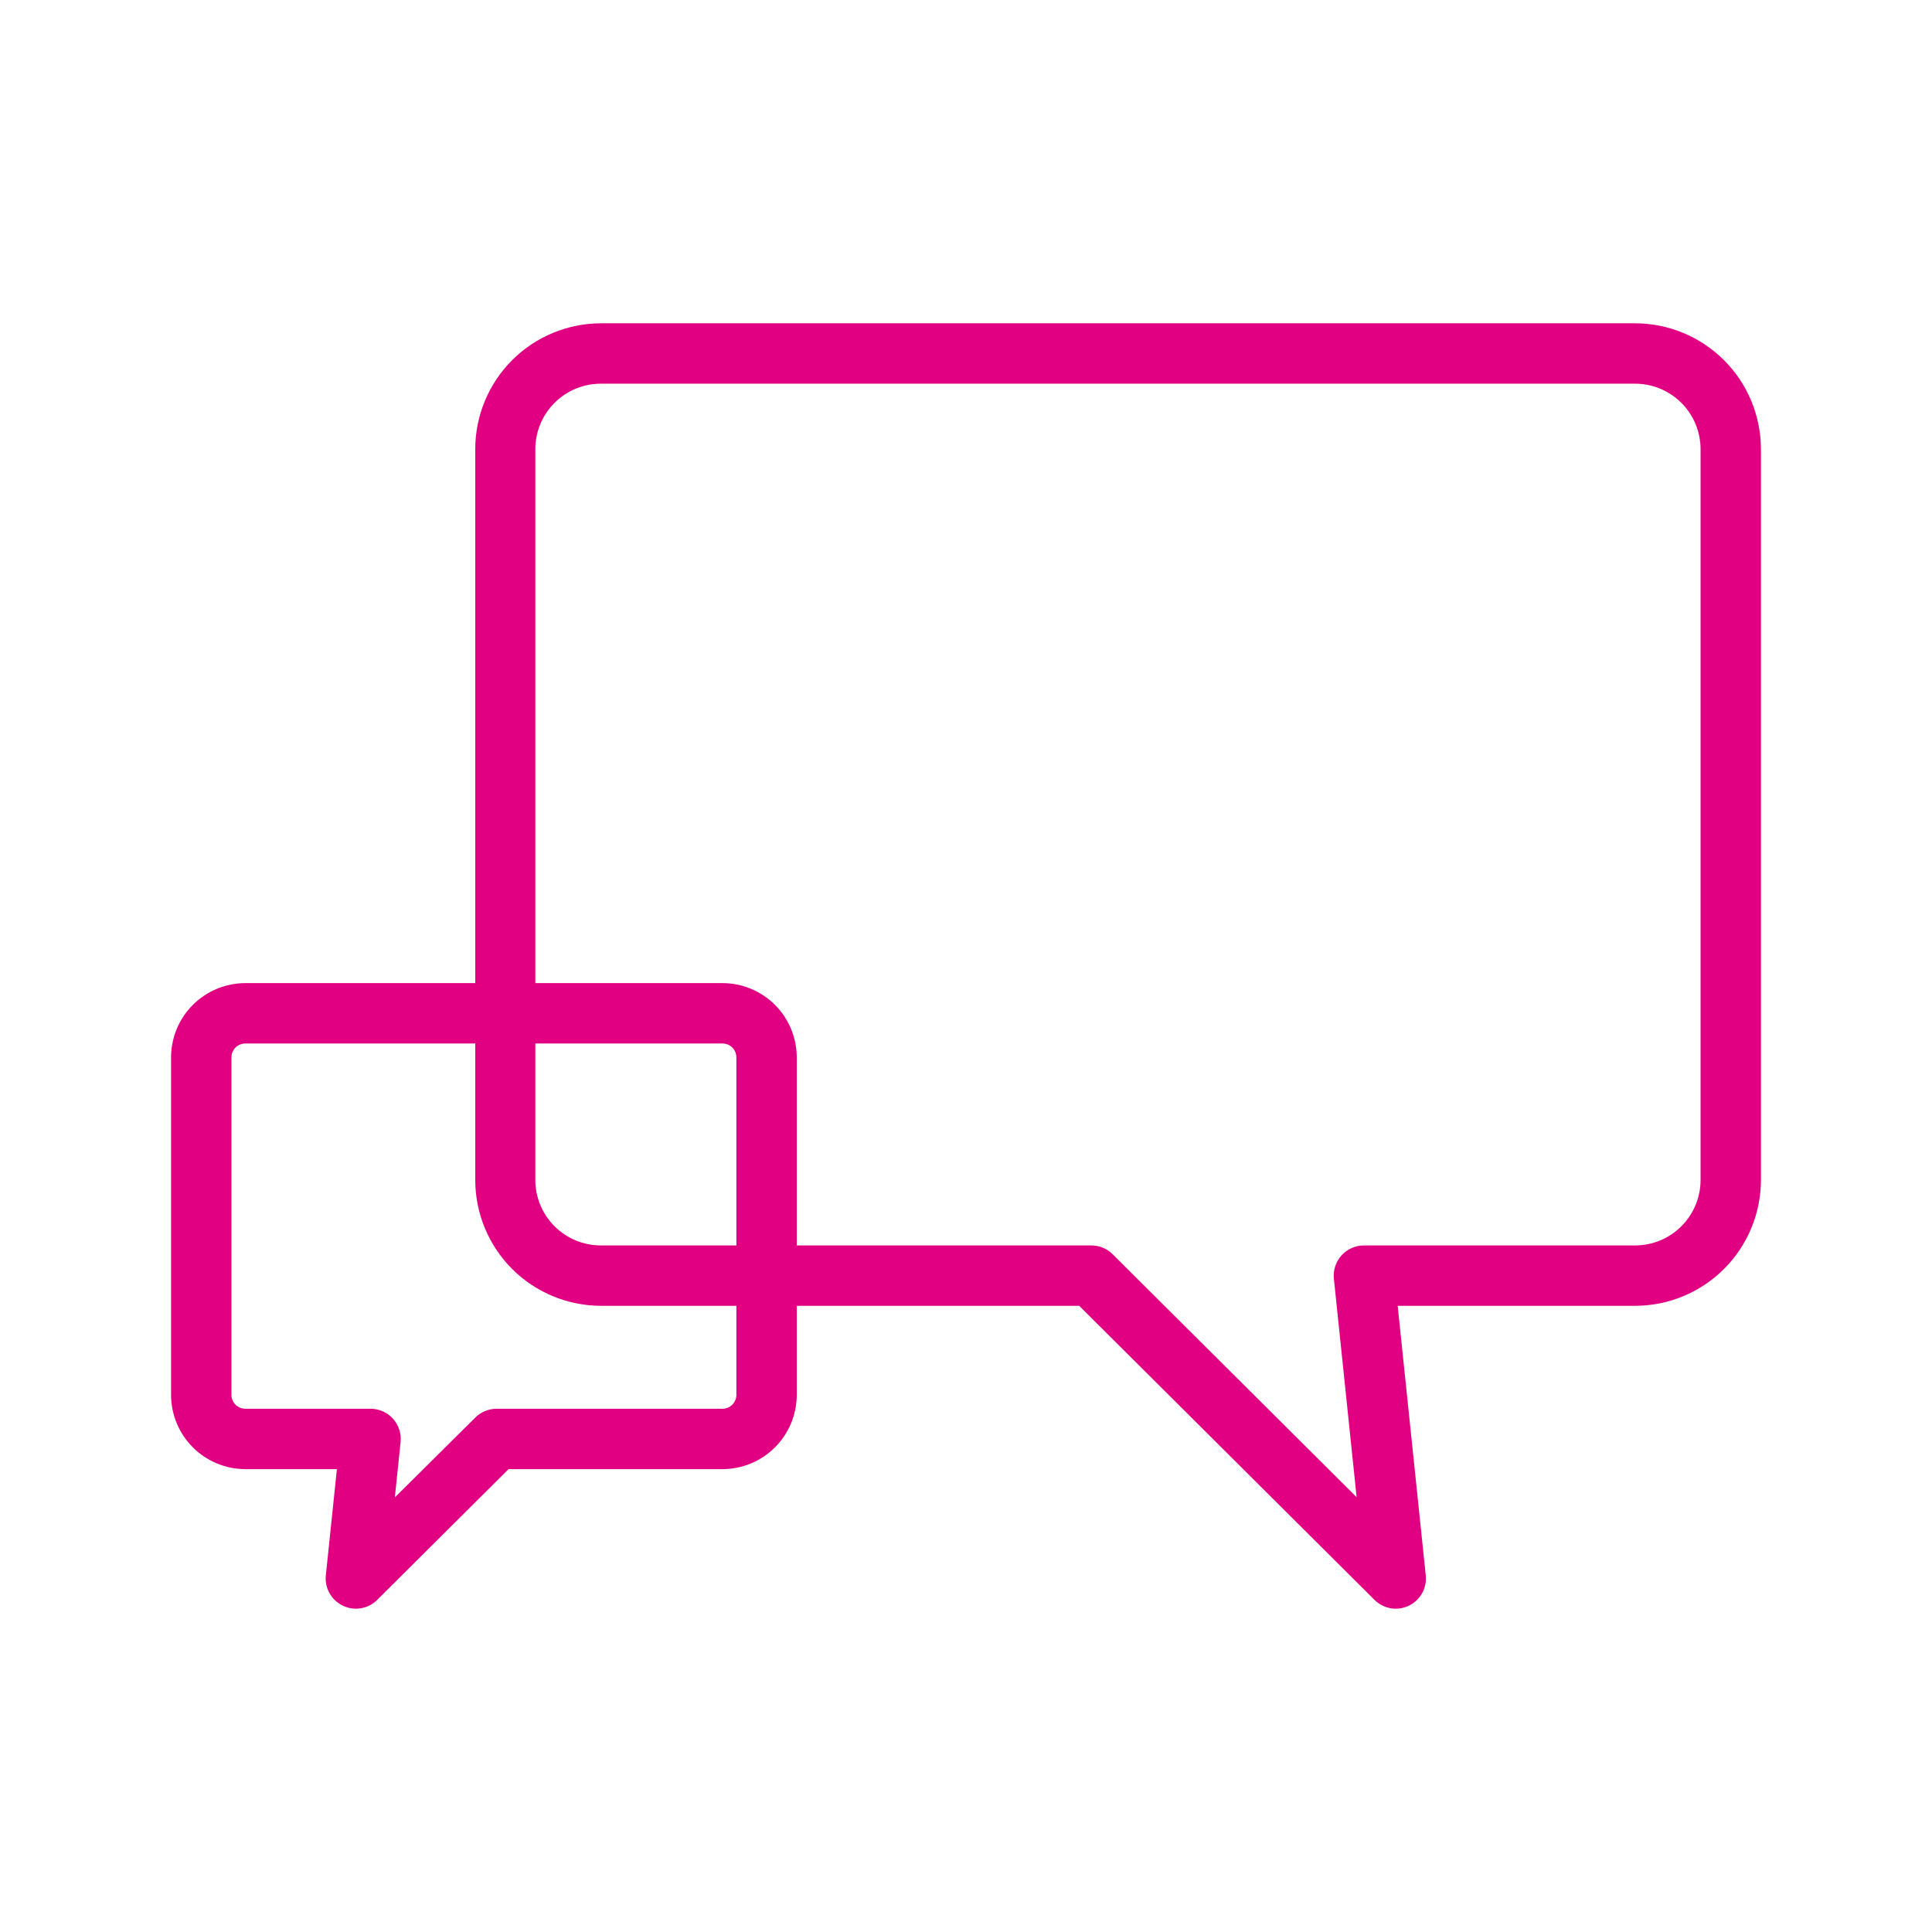 <svg width="192" height="192" viewBox="0 0 192 192" fill="none" xmlns="http://www.w3.org/2000/svg">
<path d="M138.7 159.87C137.909 159.867 137.15 159.55 136.59 158.99L107.25 129.77H59.73C56.416 129.767 53.238 128.45 50.895 126.106C48.551 123.762 47.233 120.584 47.23 117.27V44.63C47.233 41.316 48.551 38.138 50.895 35.794C53.238 33.45 56.416 32.133 59.73 32.13H162.5C165.814 32.135 168.99 33.454 171.333 35.797C173.677 38.14 174.995 41.316 175 44.63V117.27C174.995 120.584 173.677 123.76 171.333 126.103C168.99 128.446 165.814 129.765 162.5 129.77H138.9L141.69 156.56C141.734 156.979 141.689 157.403 141.558 157.803C141.426 158.204 141.212 158.572 140.929 158.885C140.646 159.197 140.301 159.446 139.915 159.616C139.529 159.786 139.112 159.872 138.69 159.87H138.7ZM59.7 38.13C57.977 38.133 56.326 38.818 55.107 40.037C53.889 41.255 53.203 42.907 53.2 44.63V117.27C53.203 118.993 53.889 120.645 55.107 121.863C56.326 123.082 57.977 123.767 59.7 123.77H108.46C109.251 123.771 110.009 124.083 110.57 124.64L134.82 148.79L132.56 127.08C132.517 126.661 132.562 126.237 132.693 125.837C132.824 125.436 133.039 125.068 133.322 124.755C133.605 124.443 133.95 124.194 134.336 124.024C134.722 123.854 135.139 123.768 135.56 123.77H162.5C164.224 123.767 165.875 123.082 167.094 121.863C168.312 120.645 168.998 118.993 169 117.27V44.63C168.998 42.907 168.312 41.255 167.094 40.037C165.875 38.818 164.224 38.133 162.5 38.13H59.7Z" fill="#E20082"/>
<path d="M35.36 159.87C34.913 159.869 34.472 159.767 34.07 159.57C33.514 159.304 33.054 158.873 32.752 158.337C32.449 157.8 32.32 157.183 32.38 156.57L33.48 146H24.38C23.41 145.999 22.449 145.806 21.553 145.434C20.657 145.061 19.843 144.516 19.157 143.828C18.472 143.141 17.929 142.326 17.559 141.429C17.189 140.532 16.999 139.57 17 138.6V105.08C17.003 103.124 17.781 101.248 19.165 99.865C20.548 98.481 22.424 97.703 24.38 97.7H71.8C73.757 97.703 75.632 98.481 77.016 99.865C78.399 101.248 79.177 103.124 79.18 105.08V138.6C79.181 139.57 78.992 140.532 78.621 141.429C78.251 142.326 77.708 143.141 77.023 143.828C76.337 144.516 75.523 145.061 74.627 145.434C73.731 145.806 72.77 145.999 71.8 146H50.54L37.48 159C36.916 159.559 36.154 159.872 35.36 159.87ZM24.36 103.7C23.997 103.705 23.652 103.853 23.397 104.111C23.143 104.369 23 104.717 23 105.08V138.6C22.997 138.783 23.031 138.965 23.099 139.134C23.167 139.304 23.269 139.458 23.397 139.589C23.526 139.719 23.678 139.822 23.847 139.893C24.016 139.964 24.197 140 24.38 140H36.81C37.231 139.998 37.649 140.084 38.035 140.254C38.42 140.424 38.766 140.673 39.049 140.985C39.332 141.298 39.546 141.666 39.677 142.067C39.808 142.467 39.854 142.891 39.81 143.31L39.24 148.81L47.24 140.87C47.789 140.325 48.527 140.014 49.3 140H71.8C72.166 140 72.517 139.855 72.776 139.596C73.035 139.337 73.18 138.986 73.18 138.62V105.08C73.18 104.714 73.035 104.363 72.776 104.104C72.517 103.845 72.166 103.7 71.8 103.7H24.36Z" fill="#E20082"/>
</svg>
